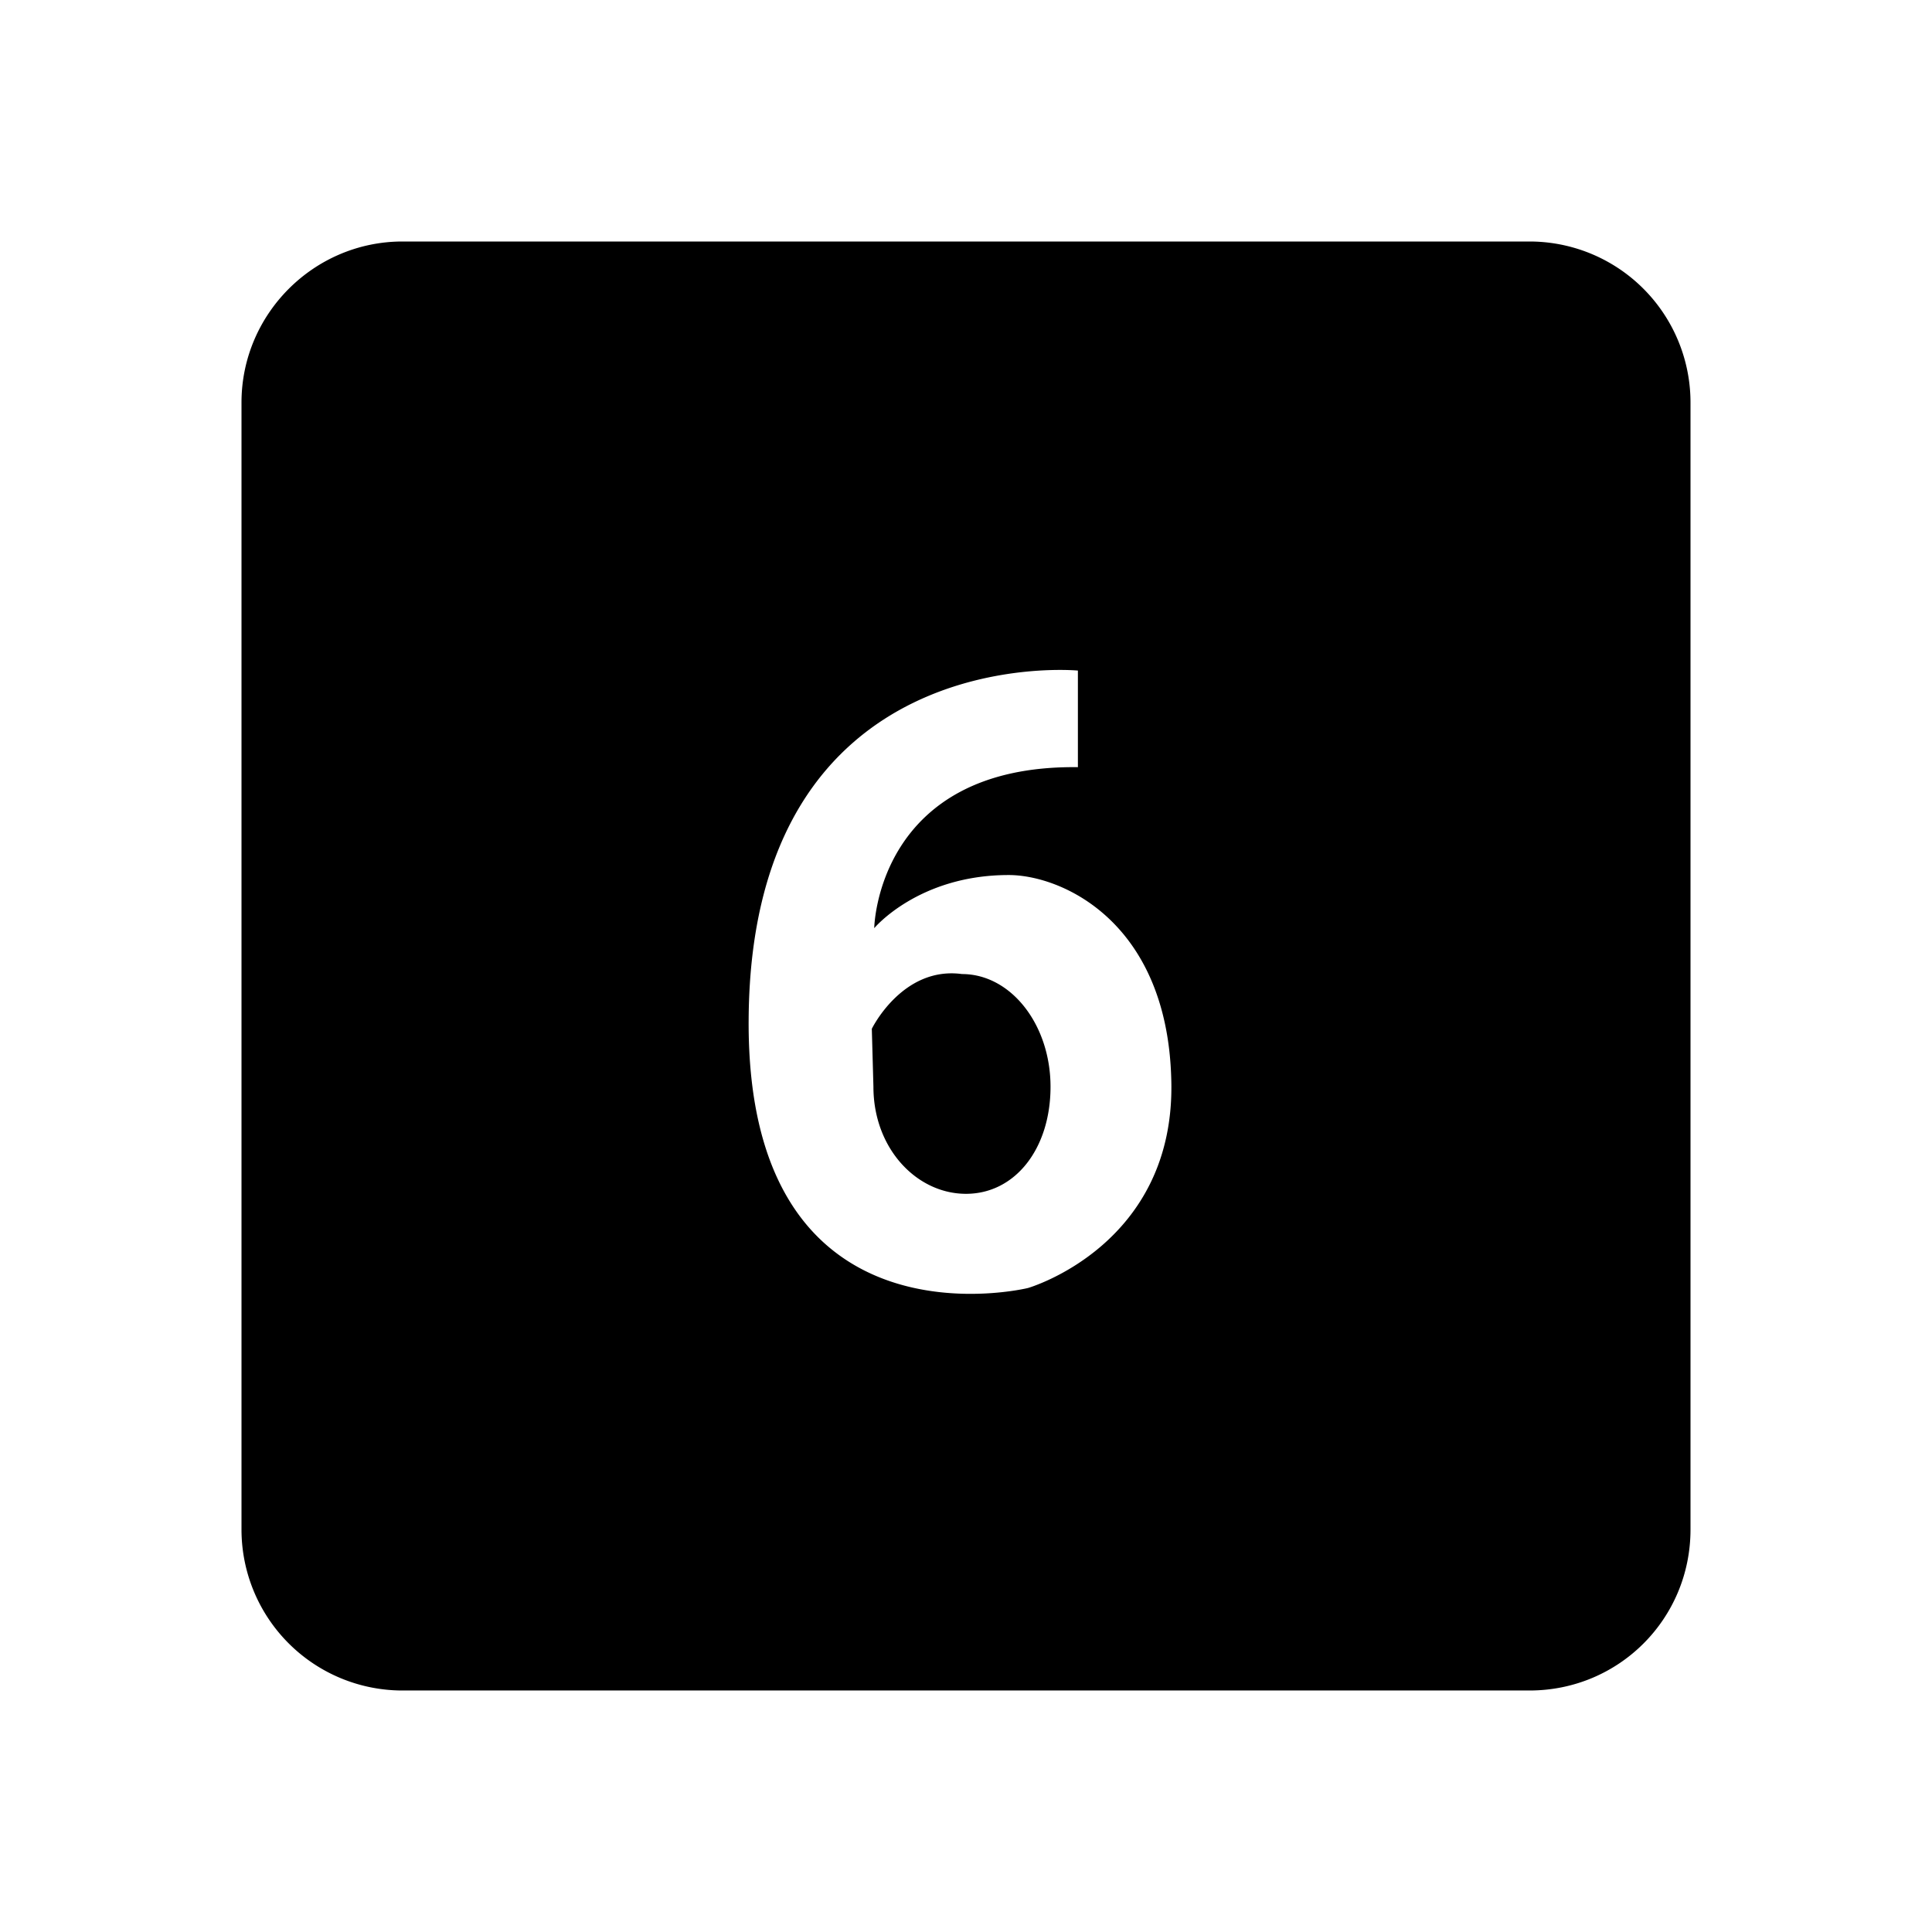 <svg xmlns="http://www.w3.org/2000/svg" viewBox="0 0 24 24"><path d="M13.05 13.5c0 .77-.44 1.33-1.05 1.33s-1.15-.56-1.15-1.33l-.02-.72s.38-.78 1.12-.68c.61 0 1.1.63 1.1 1.4M21 5v14c0 1.11-.89 2-2 2H5a2 2 0 0 1-2-2V5c0-1.1.9-2 2-2h14a2 2 0 0 1 2 2m-6.45 8.41c-.05-1.96-1.36-2.54-2.02-2.54-1.12 0-1.67.66-1.67.66s.03-2.03 2.53-2v-1.2s-4.06-.39-4.09 4.33c-.03 4.2 3.47 3.34 3.47 3.34s1.84-.53 1.78-2.59z"/></svg>